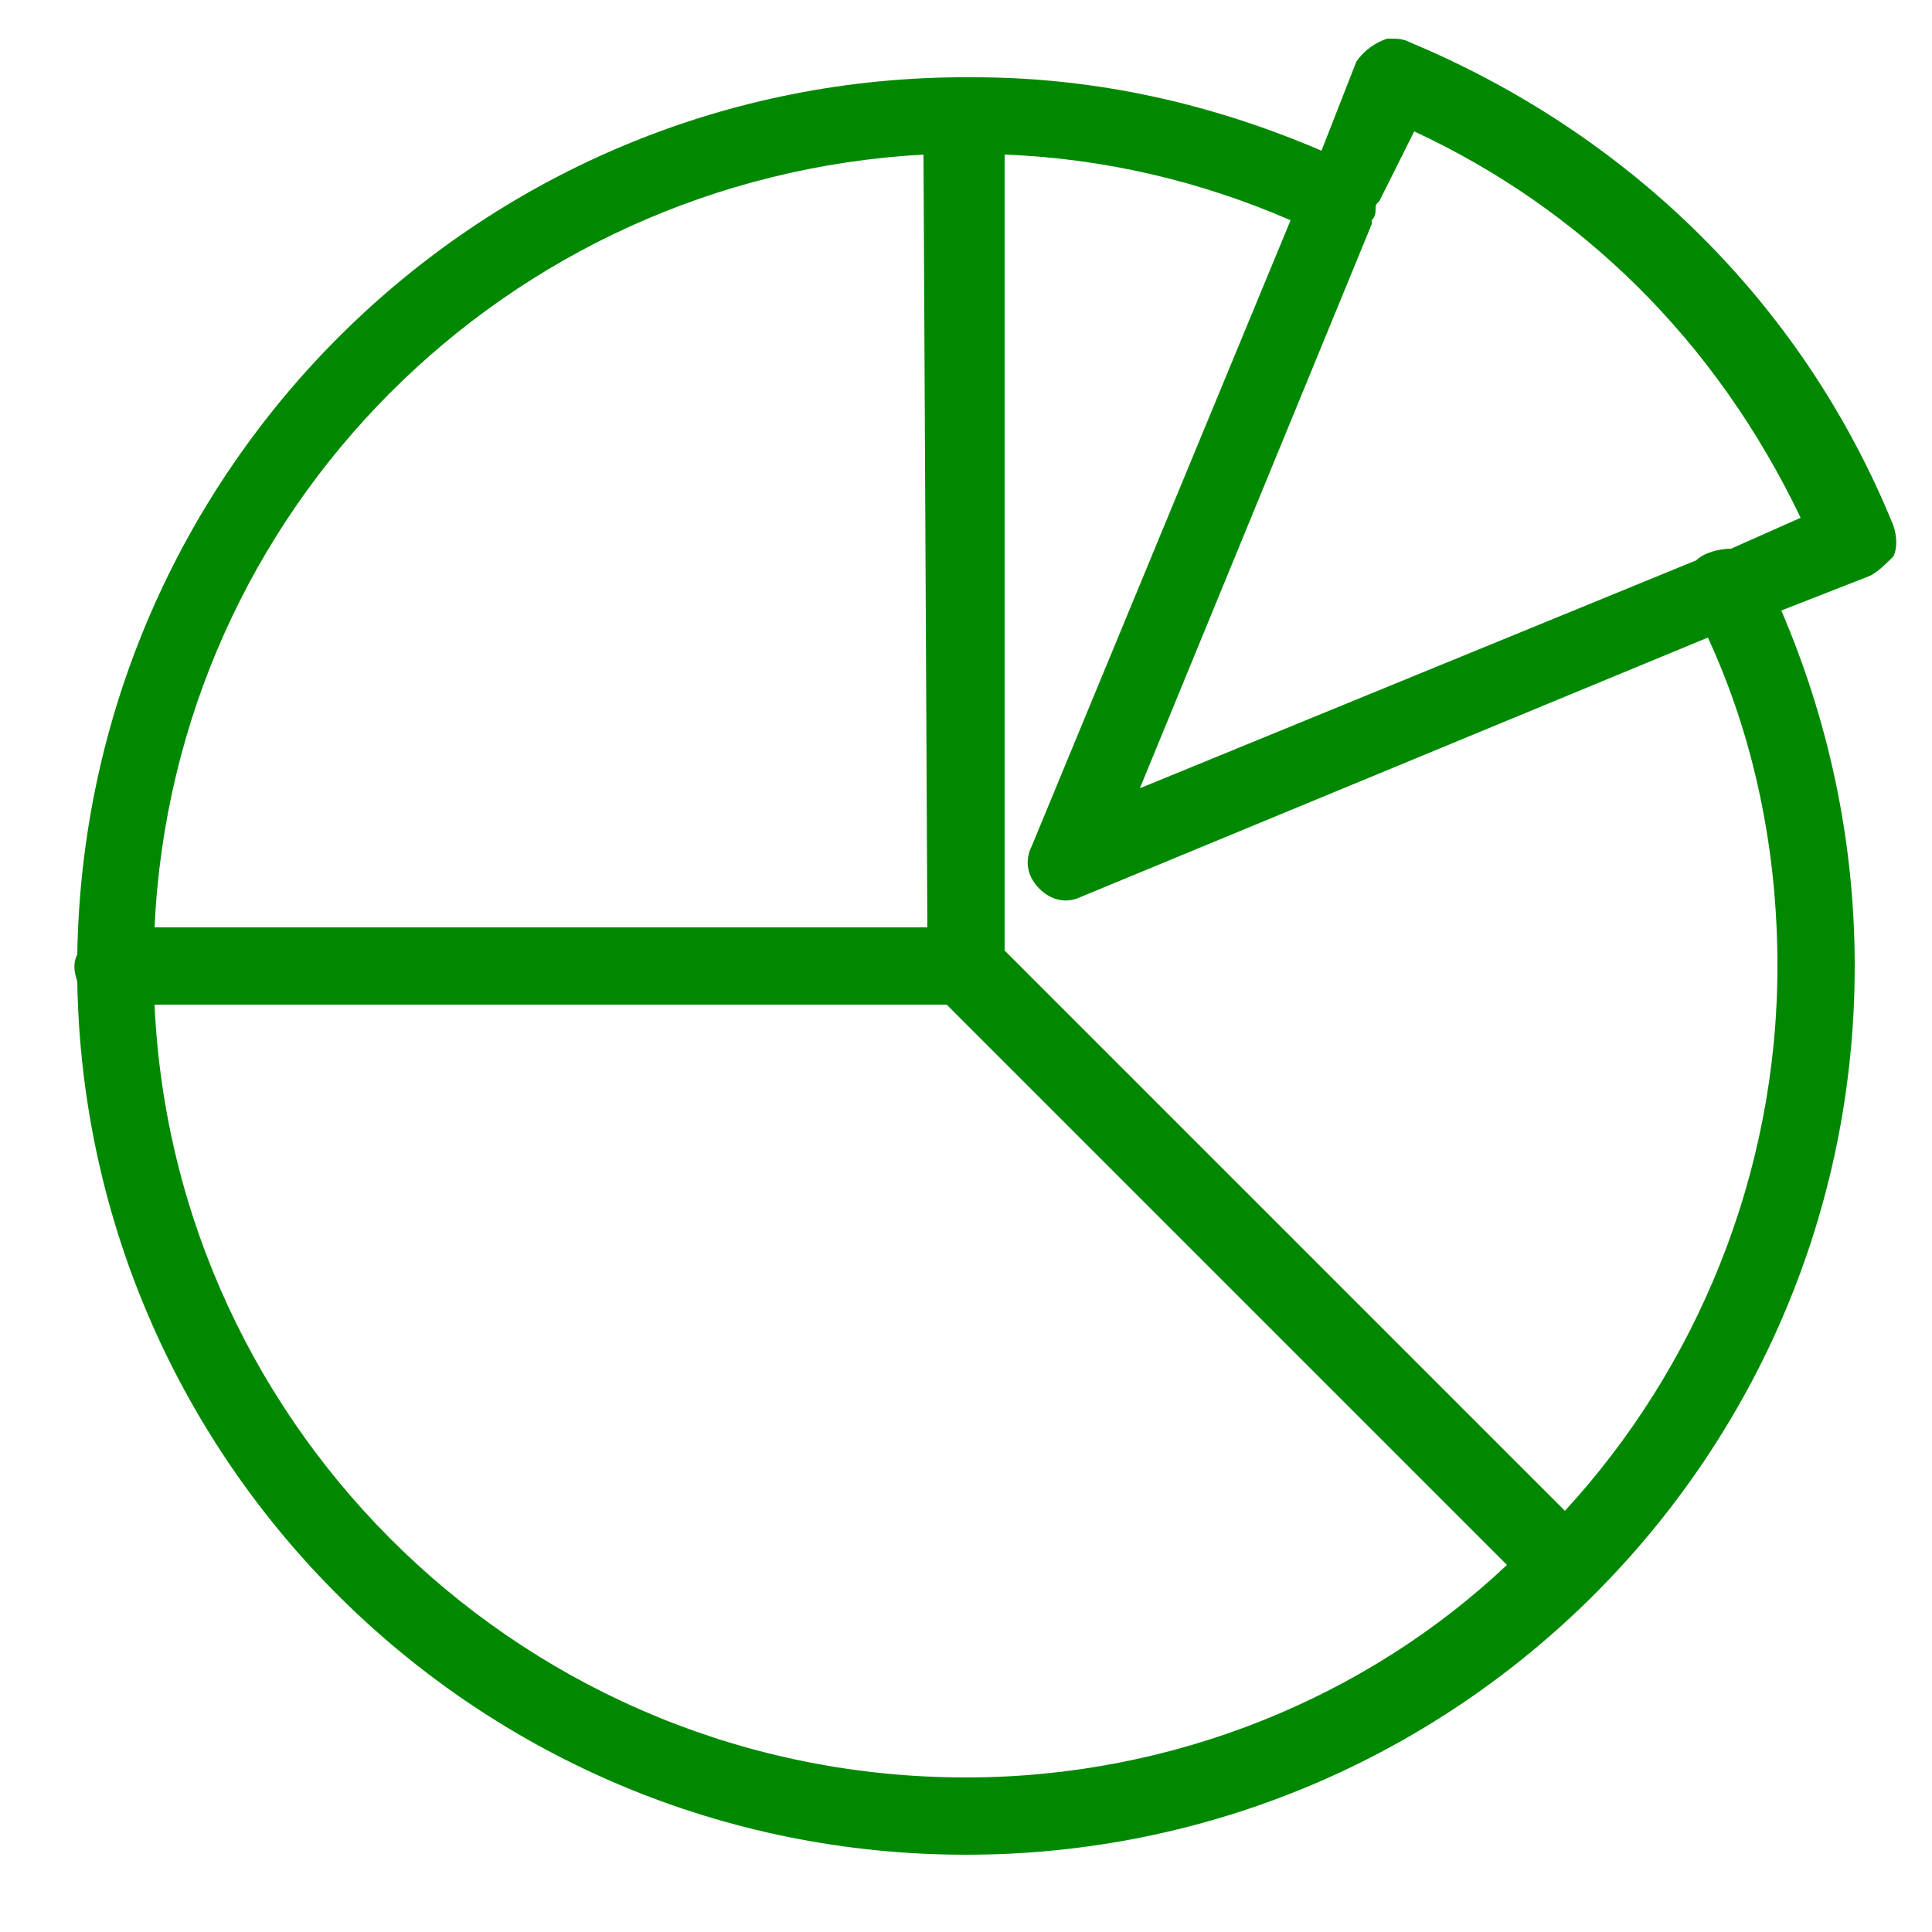 <?xml version="1.0" encoding="utf-8"?>
<!-- Generator: Adobe Illustrator 27.3.1, SVG Export Plug-In . SVG Version: 6.00 Build 0)  -->
<svg version="1.1" id="Livello_1" xmlns="http://www.w3.org/2000/svg" xmlns:xlink="http://www.w3.org/1999/xlink" x="0px" y="0px"
	 viewBox="0 0 50 50" style="enable-background:new 0 0 50 50;" xml:space="preserve">
<style type="text/css">
	.st0{fill:#008900;}
</style>
<path class="st0" d="M35.9,1c-0.3,0.1-0.6,0.3-0.8,0.6l-0.9,2.3c-2.8-1.2-5.8-1.9-9-1.9c-0.1,0-0.3,0-0.4,0c0,0,0,0,0,0
	C12.3,2.1,2.2,12.2,2,24.7c-0.1,0.2-0.1,0.4,0,0.7C2.2,37.9,12.4,48,25,48c12.7,0,23-10.3,23-23c0-3.3-0.7-6.4-1.9-9.2l2.3-0.9
	c0.2-0.1,0.4-0.3,0.6-0.5c0.1-0.2,0.1-0.5,0-0.8c-2.4-5.9-7-10.2-12.5-12.5C36.3,1,36.2,1,35.9,1C36,1,35.9,1,35.9,1z M36.6,3.4
	c4.3,2,7.8,5.4,10,10l-1.8,0.8c0,0,0,0,0,0c-0.3,0-0.7,0.1-0.9,0.3c0,0,0,0,0,0l-14.4,5.9l6-14.6c0,0,0,0,0-0.1
	c0.1-0.1,0.1-0.2,0.1-0.3c0-0.1,0-0.1,0.1-0.2L36.6,3.4z M23.9,4C23.9,4,24,4,23.9,4L24,24H4C4.5,13.2,13.1,4.6,23.9,4z M26,4
	c2.6,0.1,5.1,0.7,7.4,1.7l-6.7,16.2c-0.2,0.4-0.1,0.8,0.2,1.1s0.7,0.4,1.1,0.2l16.2-6.7C45.4,19.1,46,22,46,25
	c0,5.4-2.1,10.4-5.5,14.1L26,24.6V4z M4,26h20.5l14.5,14.5C35.4,43.9,30.4,46,25,46C13.7,46,4.5,37.1,4,26z"/>
<path class="st0" d="M215.5-150.6c-3.6,0-6.5,2.9-6.5,6.5v14c0,0.9,0.6,1.5,1.5,1.5s1.5-0.6,1.5-1.5v-14c0-1.9,1.6-3.5,3.5-3.5H241
	v3.5c0,3.6,2.9,6.5,6.5,6.5h4.2c0.9,0,2.3,0,2.3-1.5c0-6.4-5.1-11.5-11.5-11.5H215.5z M244-147.4c3.5,0.6,6.2,3.4,6.8,6.8h-3.3
	c-1.9,0-3.5-1.6-3.5-3.5V-147.4z M252.5-133.6c-0.9,0-1.5,0.6-1.5,1.5v33c0,1.9-1.6,3.5-3.5,3.5H231c-0.9,0-1.5,0.7-1.5,1.5
	s0.6,1.5,1.5,1.5h16.5c3.6,0,6.5-2.9,6.5-6.5v-33C254-132.9,253.4-133.6,252.5-133.6z M225-128.7c-7.7,0-14,6.3-14,14
	c0,3.2,1.1,6.2,3,8.6l-13.8,13.7c-0.6,0.6-0.6,1.5,0,2.1c0.3,0.3,0.7,0.5,1,0.5s0.7-0.2,1-0.5L216-104c2.4,2.1,5.6,3.3,9,3.3
	c7.7,0,14-6.3,14-14S232.7-128.7,225-128.7z M225-125.7c6.1,0,11,4.9,11,11s-4.9,11-11,11s-11-4.9-11-11S218.9-125.7,225-125.7z"/>
</svg>
